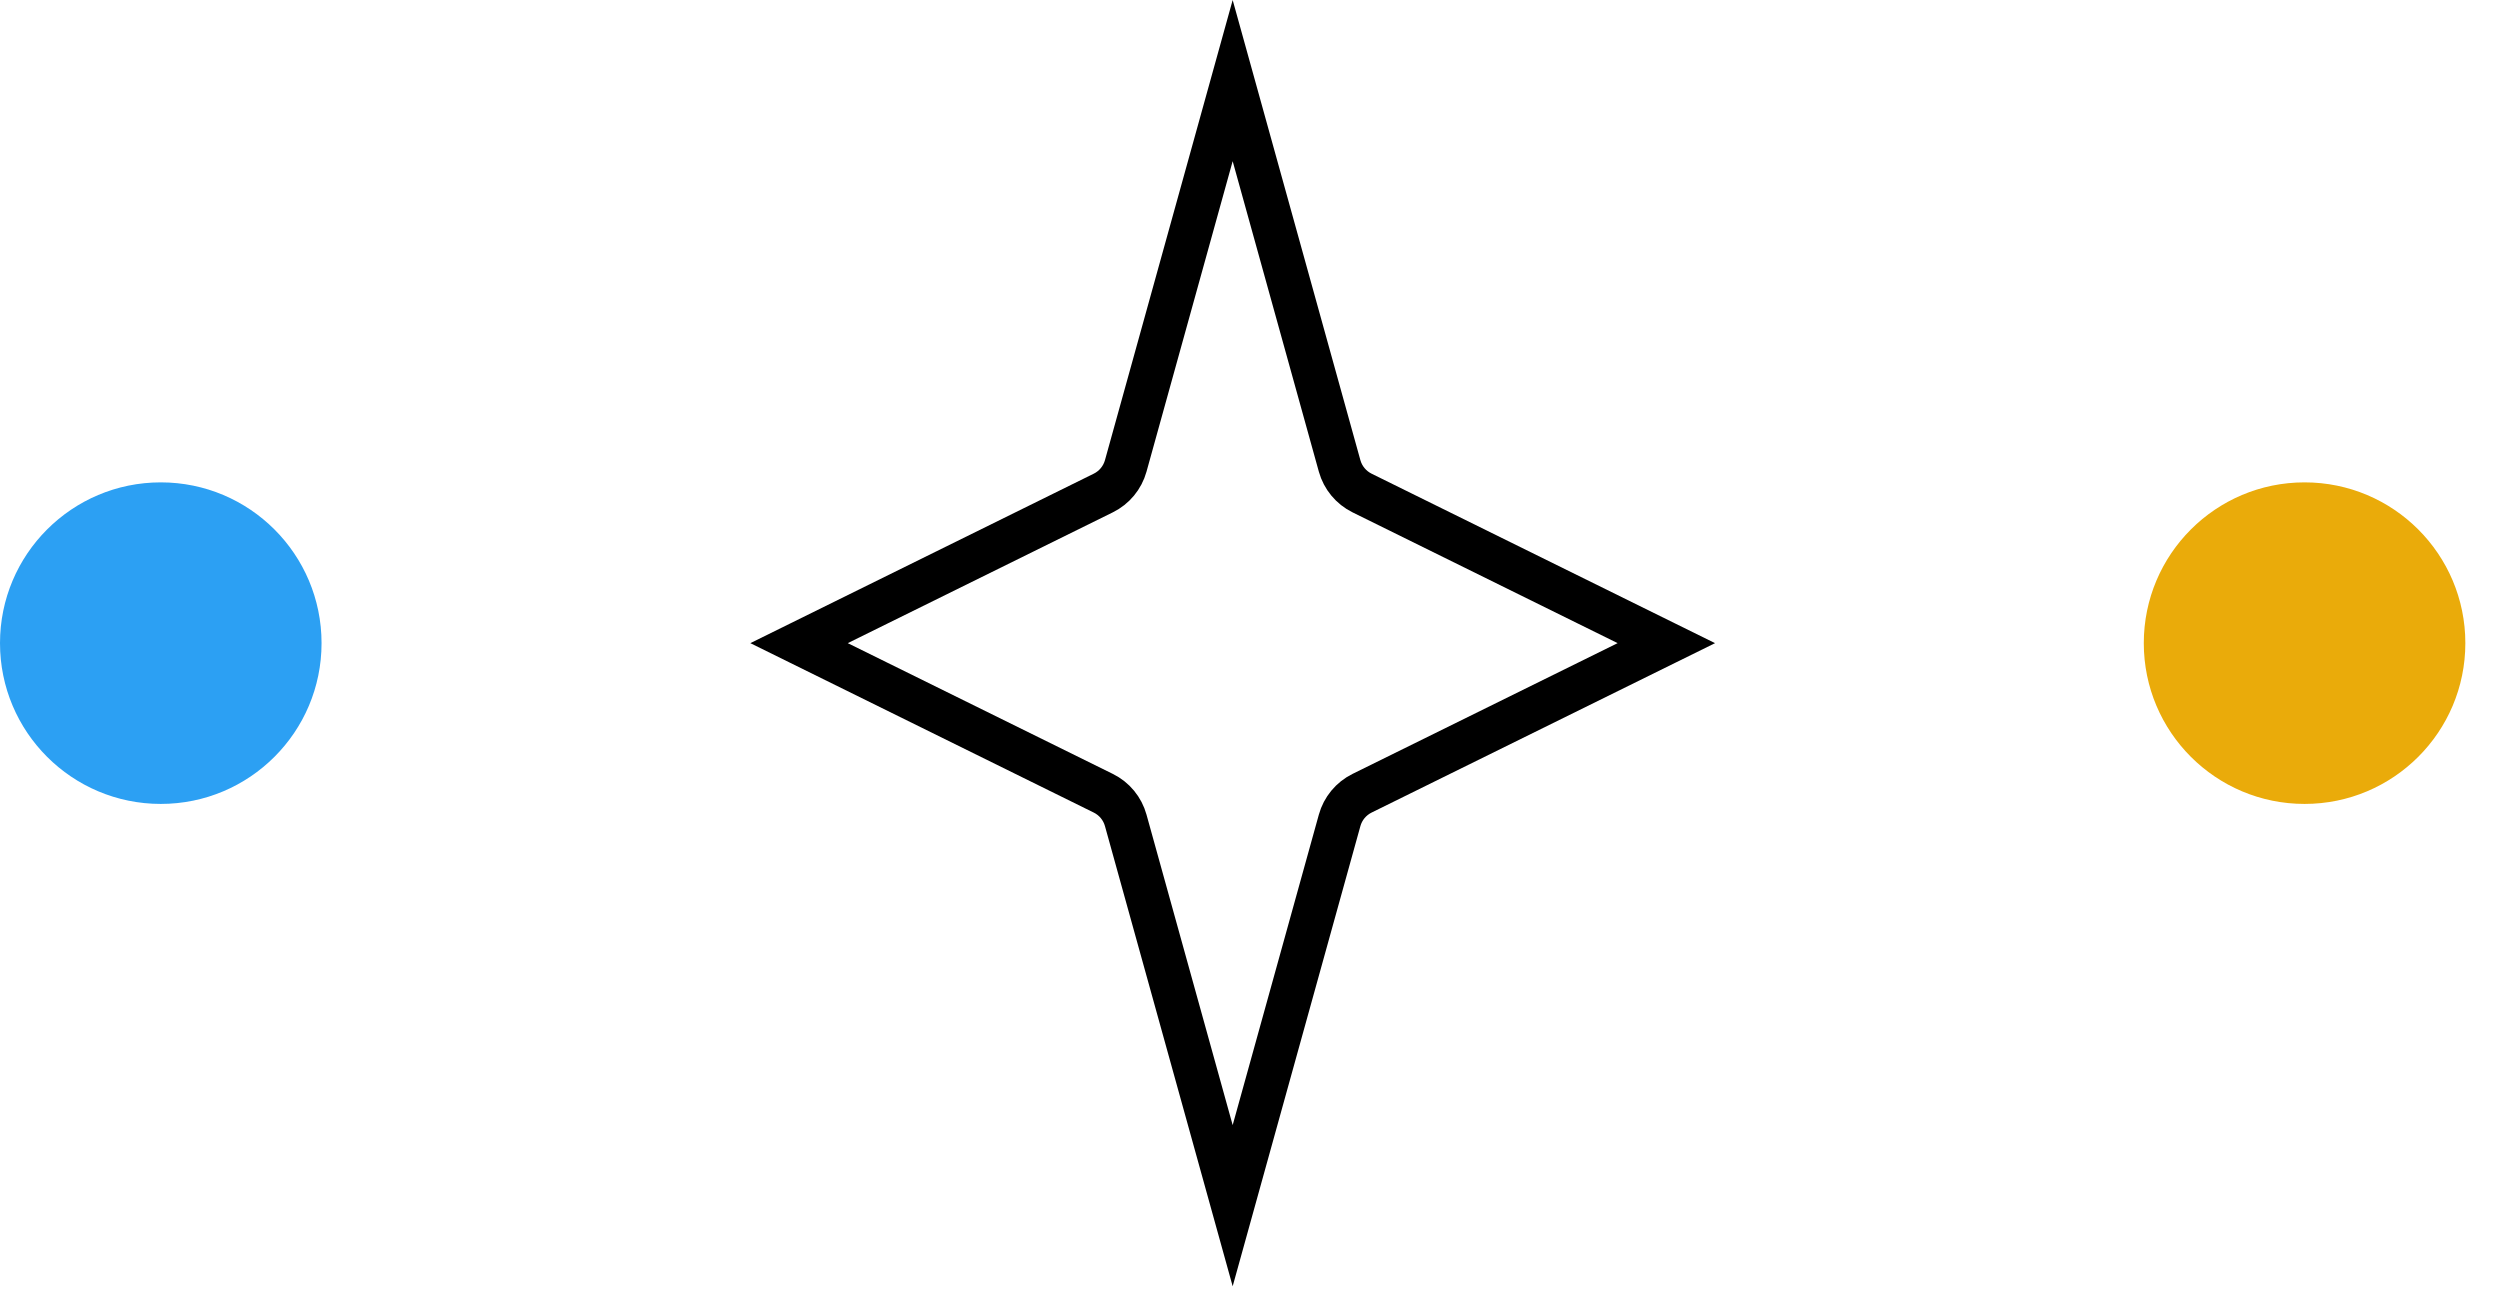 <svg width="58" height="30" viewBox="0 0 58 30" fill="none" xmlns="http://www.w3.org/2000/svg">
<path d="M28.598 1.87L31.079 10.809C31.155 11.083 31.345 11.312 31.6 11.438L38.659 14.921L31.6 18.403C31.345 18.529 31.155 18.758 31.079 19.033L28.598 27.972L26.117 19.033C26.041 18.758 25.852 18.529 25.596 18.403L18.538 14.921L25.596 11.438C25.852 11.312 26.041 11.083 26.117 10.809L28.598 1.87Z" stroke="black"/>
<circle cx="3.73" cy="14.921" r="3.73" fill="#2CA0F3"/>
<circle cx="53.466" cy="14.921" r="3.73" fill="#EAAB0A"/>
</svg>
